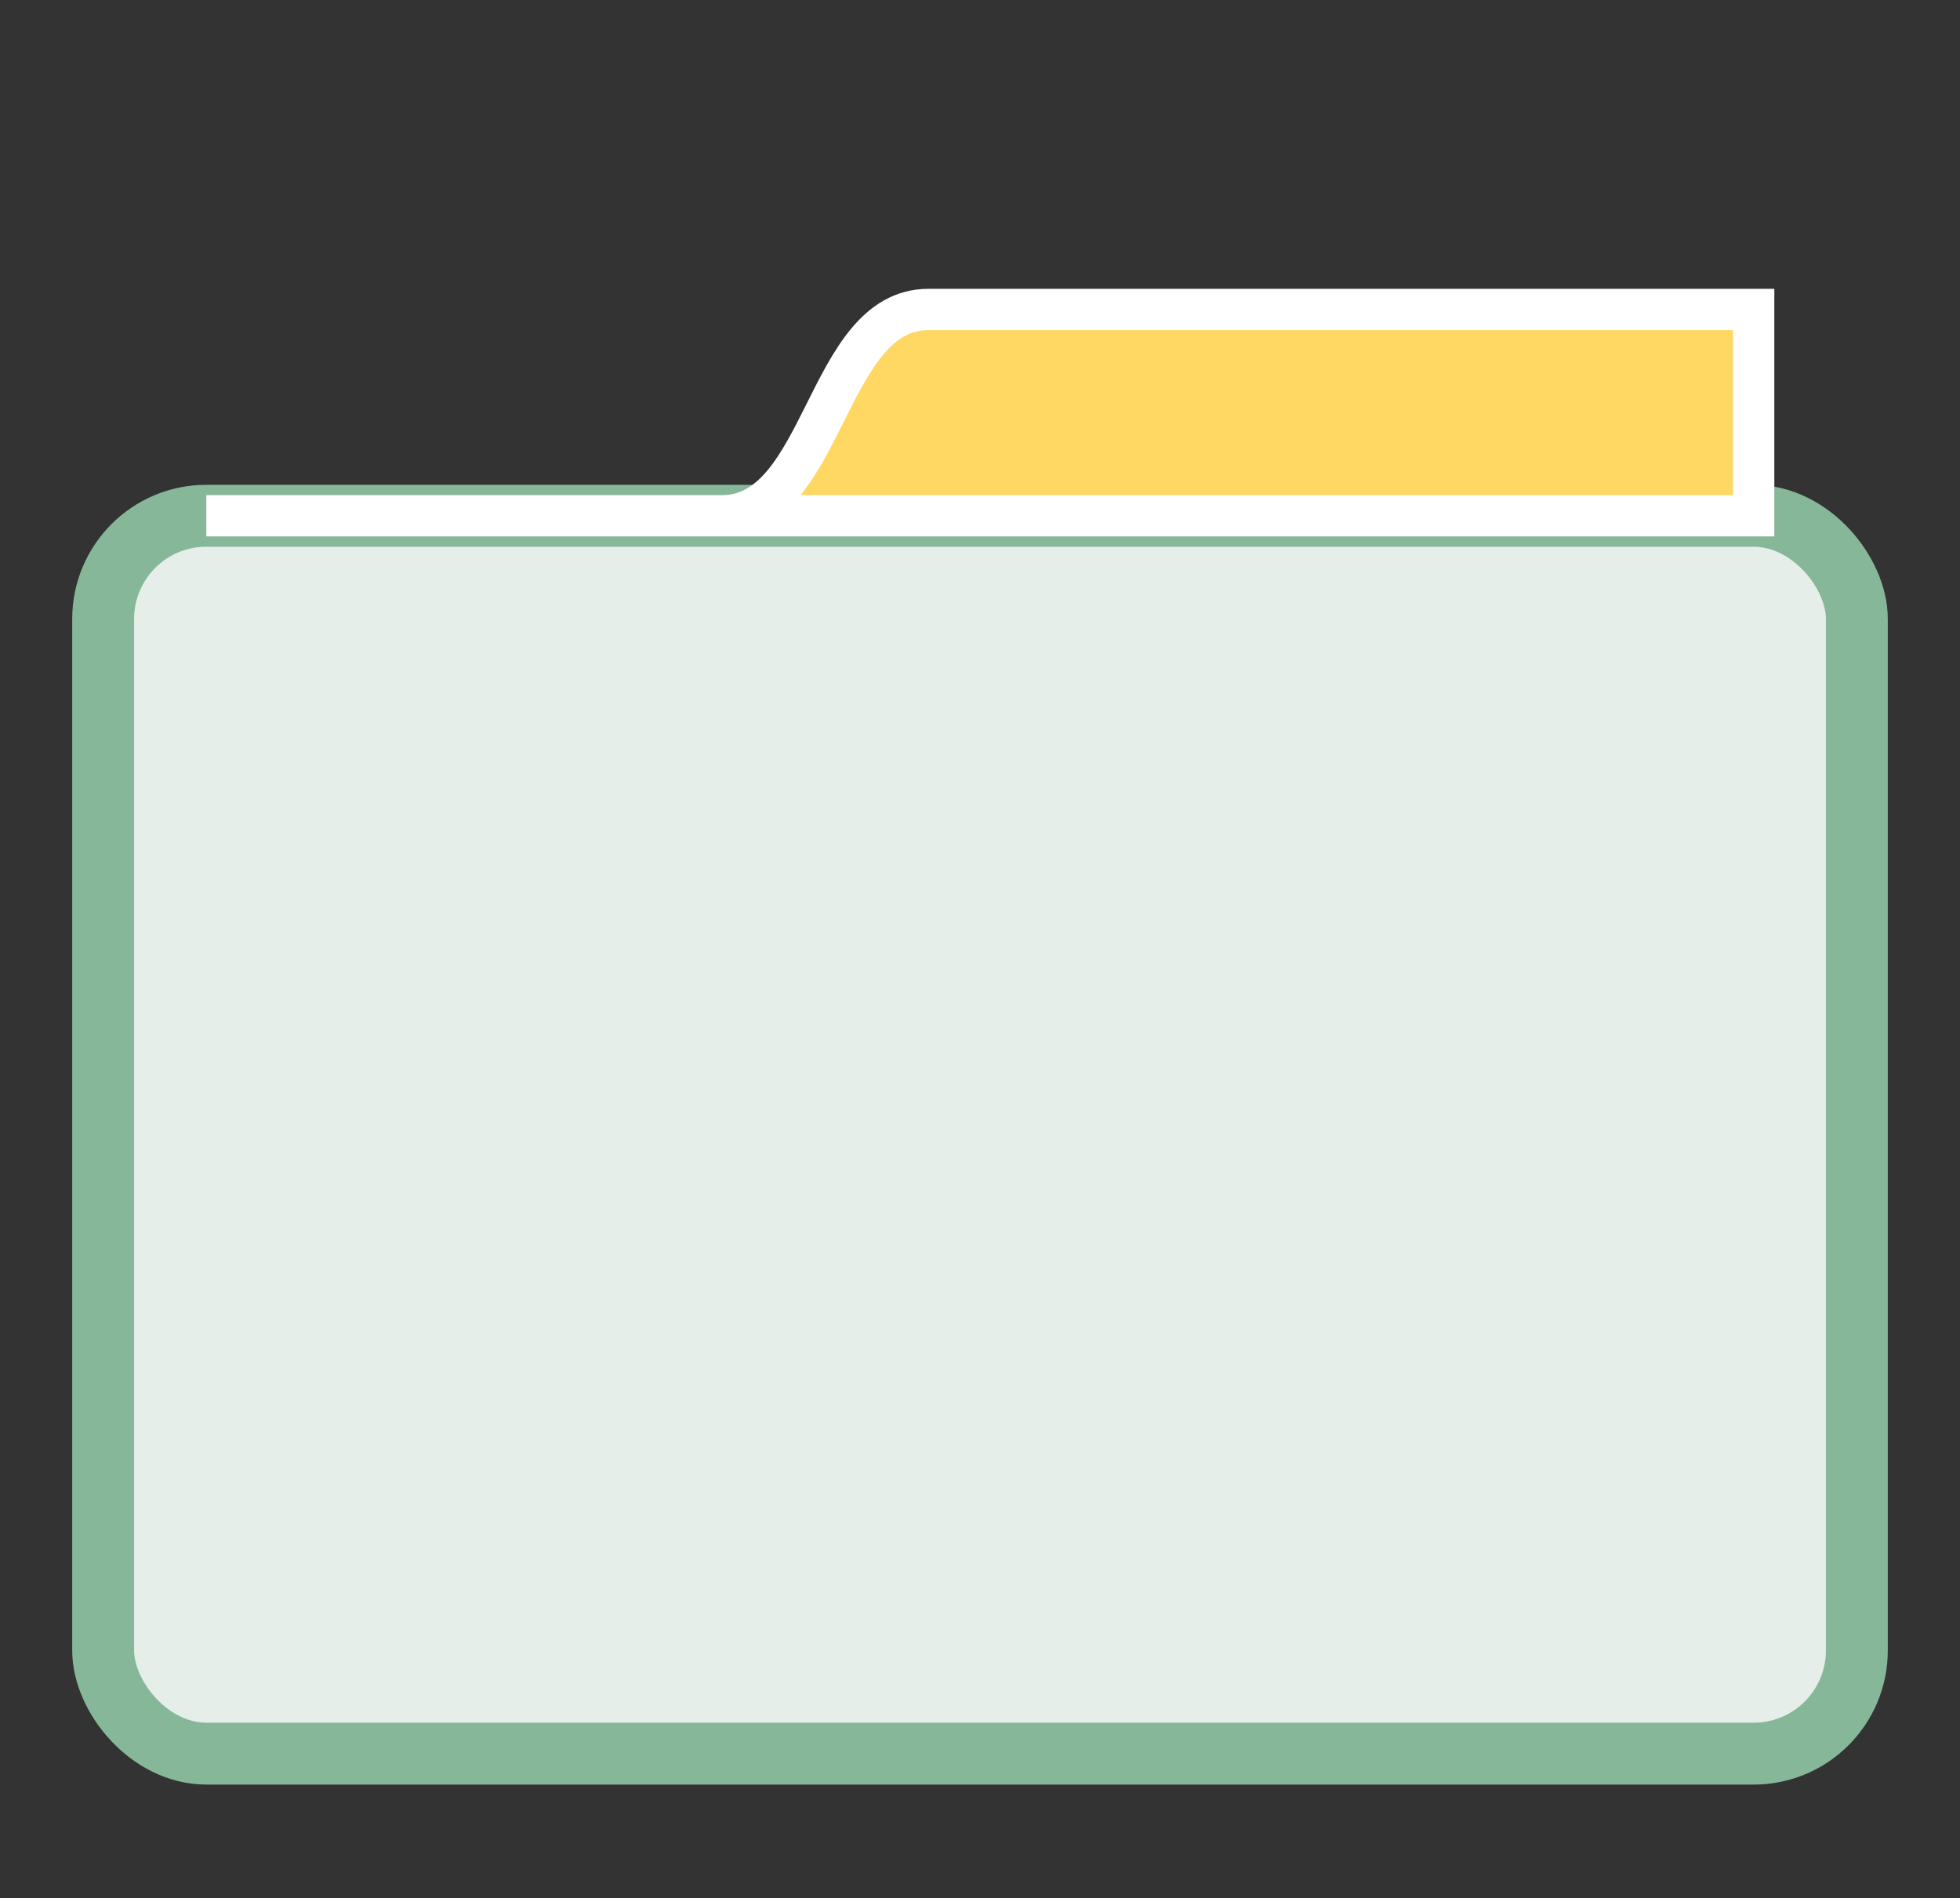<?xml version="1.0" encoding="UTF-8"?>
<svg xmlns="http://www.w3.org/2000/svg" width="95" height="92" viewBox="0 0 95 92" fill="none">
  <rect x="0" y="0" width="95" height="92" fill="#333333" stroke="none"/>
  <!-- Folder Body -->
  <rect x="5" y="25" width="85" height="60" fill="#E5EEE8" stroke="#87B799" stroke-width="3" rx="5" ry="5"></rect>
  <!-- Folder Tab -->
  <path d="M10 25 H35 C40 25, 40 15, 45 15 H85 V25 H10 Z" fill="#FFD863" stroke="white" stroke-width="2"></path>
</svg>
